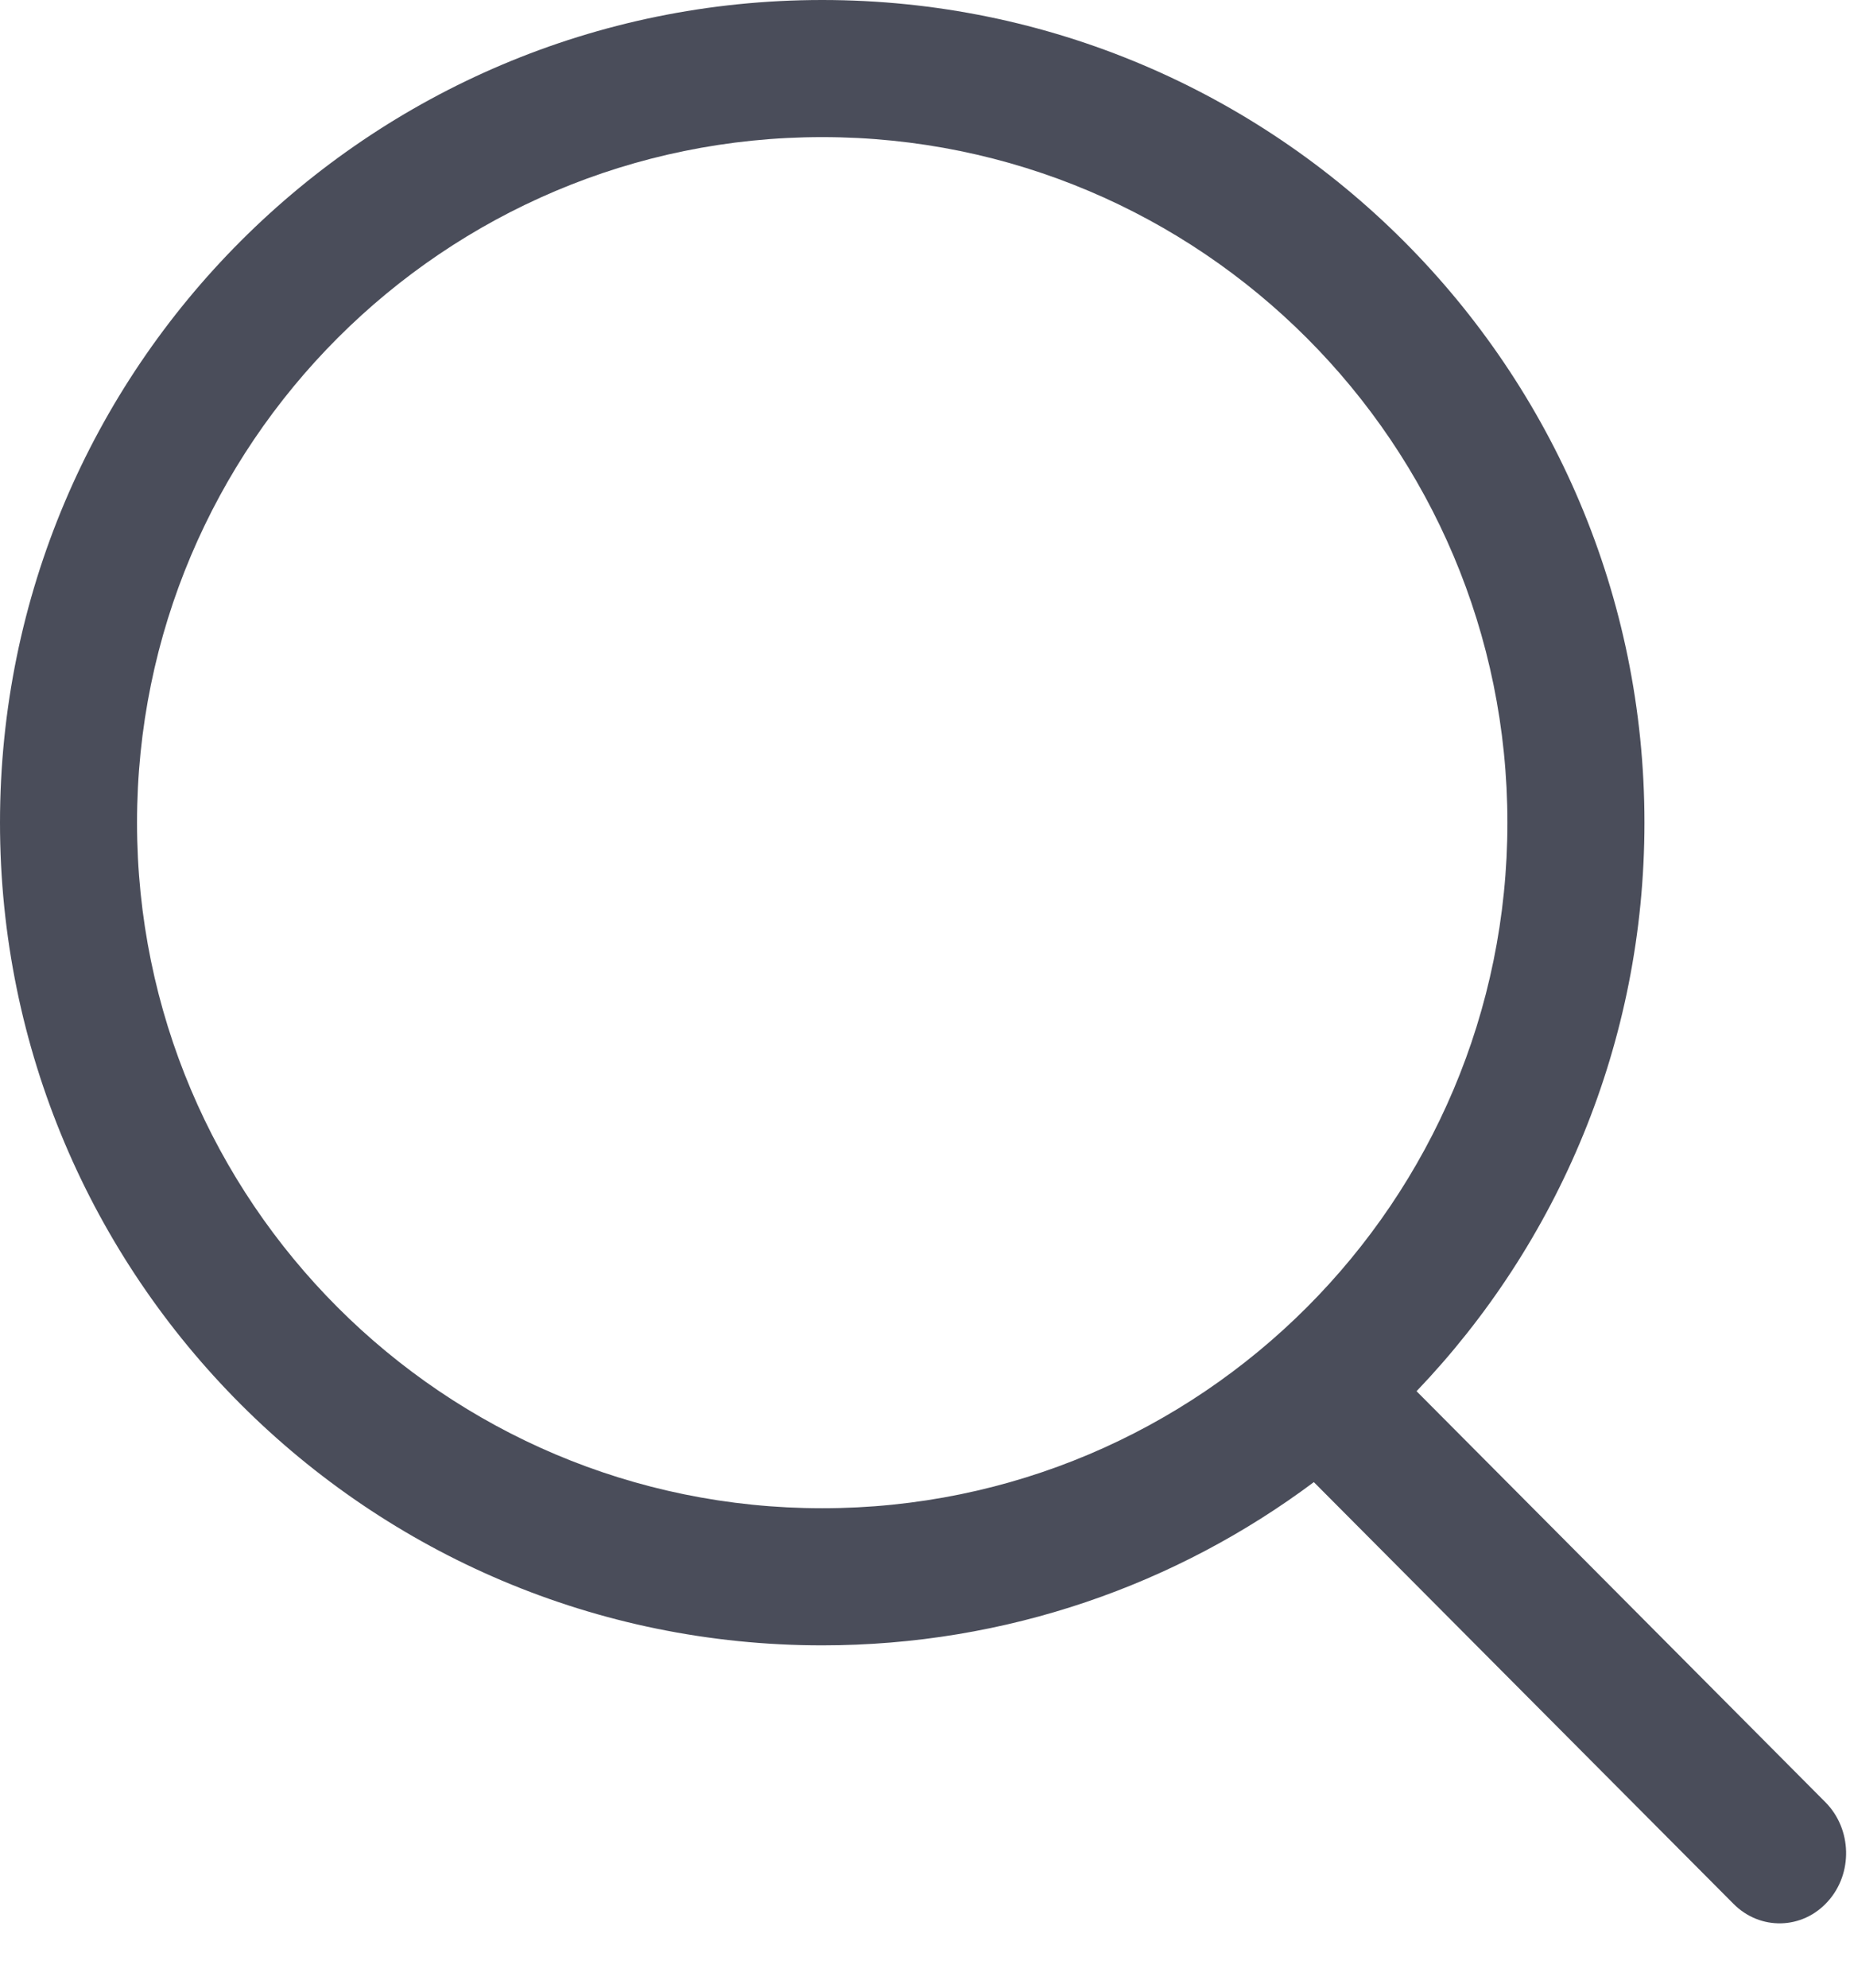 <svg width="27" height="29" viewBox="0 0 27 29" fill="none" xmlns="http://www.w3.org/2000/svg">
<path fill-rule="evenodd" clip-rule="evenodd" d="M19.175 21.619C17.174 23.114 14.69 24 12 24C5.373 24 0 18.628 0 12C0 5.373 5.373 0 12 0C18.627 0 24 5.373 24 12C24 15.217 22.734 18.139 20.674 20.293L26.64 26.287C27.03 26.679 27.046 27.328 26.675 27.737C26.305 28.148 25.689 28.162 25.3 27.771L19.175 21.619ZM22 12C22 17.523 17.523 22 12 22C6.477 22 2 17.523 2 12C2 6.478 6.477 2 12 2C17.523 2 22 6.478 22 12Z" fill="#4A4D5A"/>
</svg>
